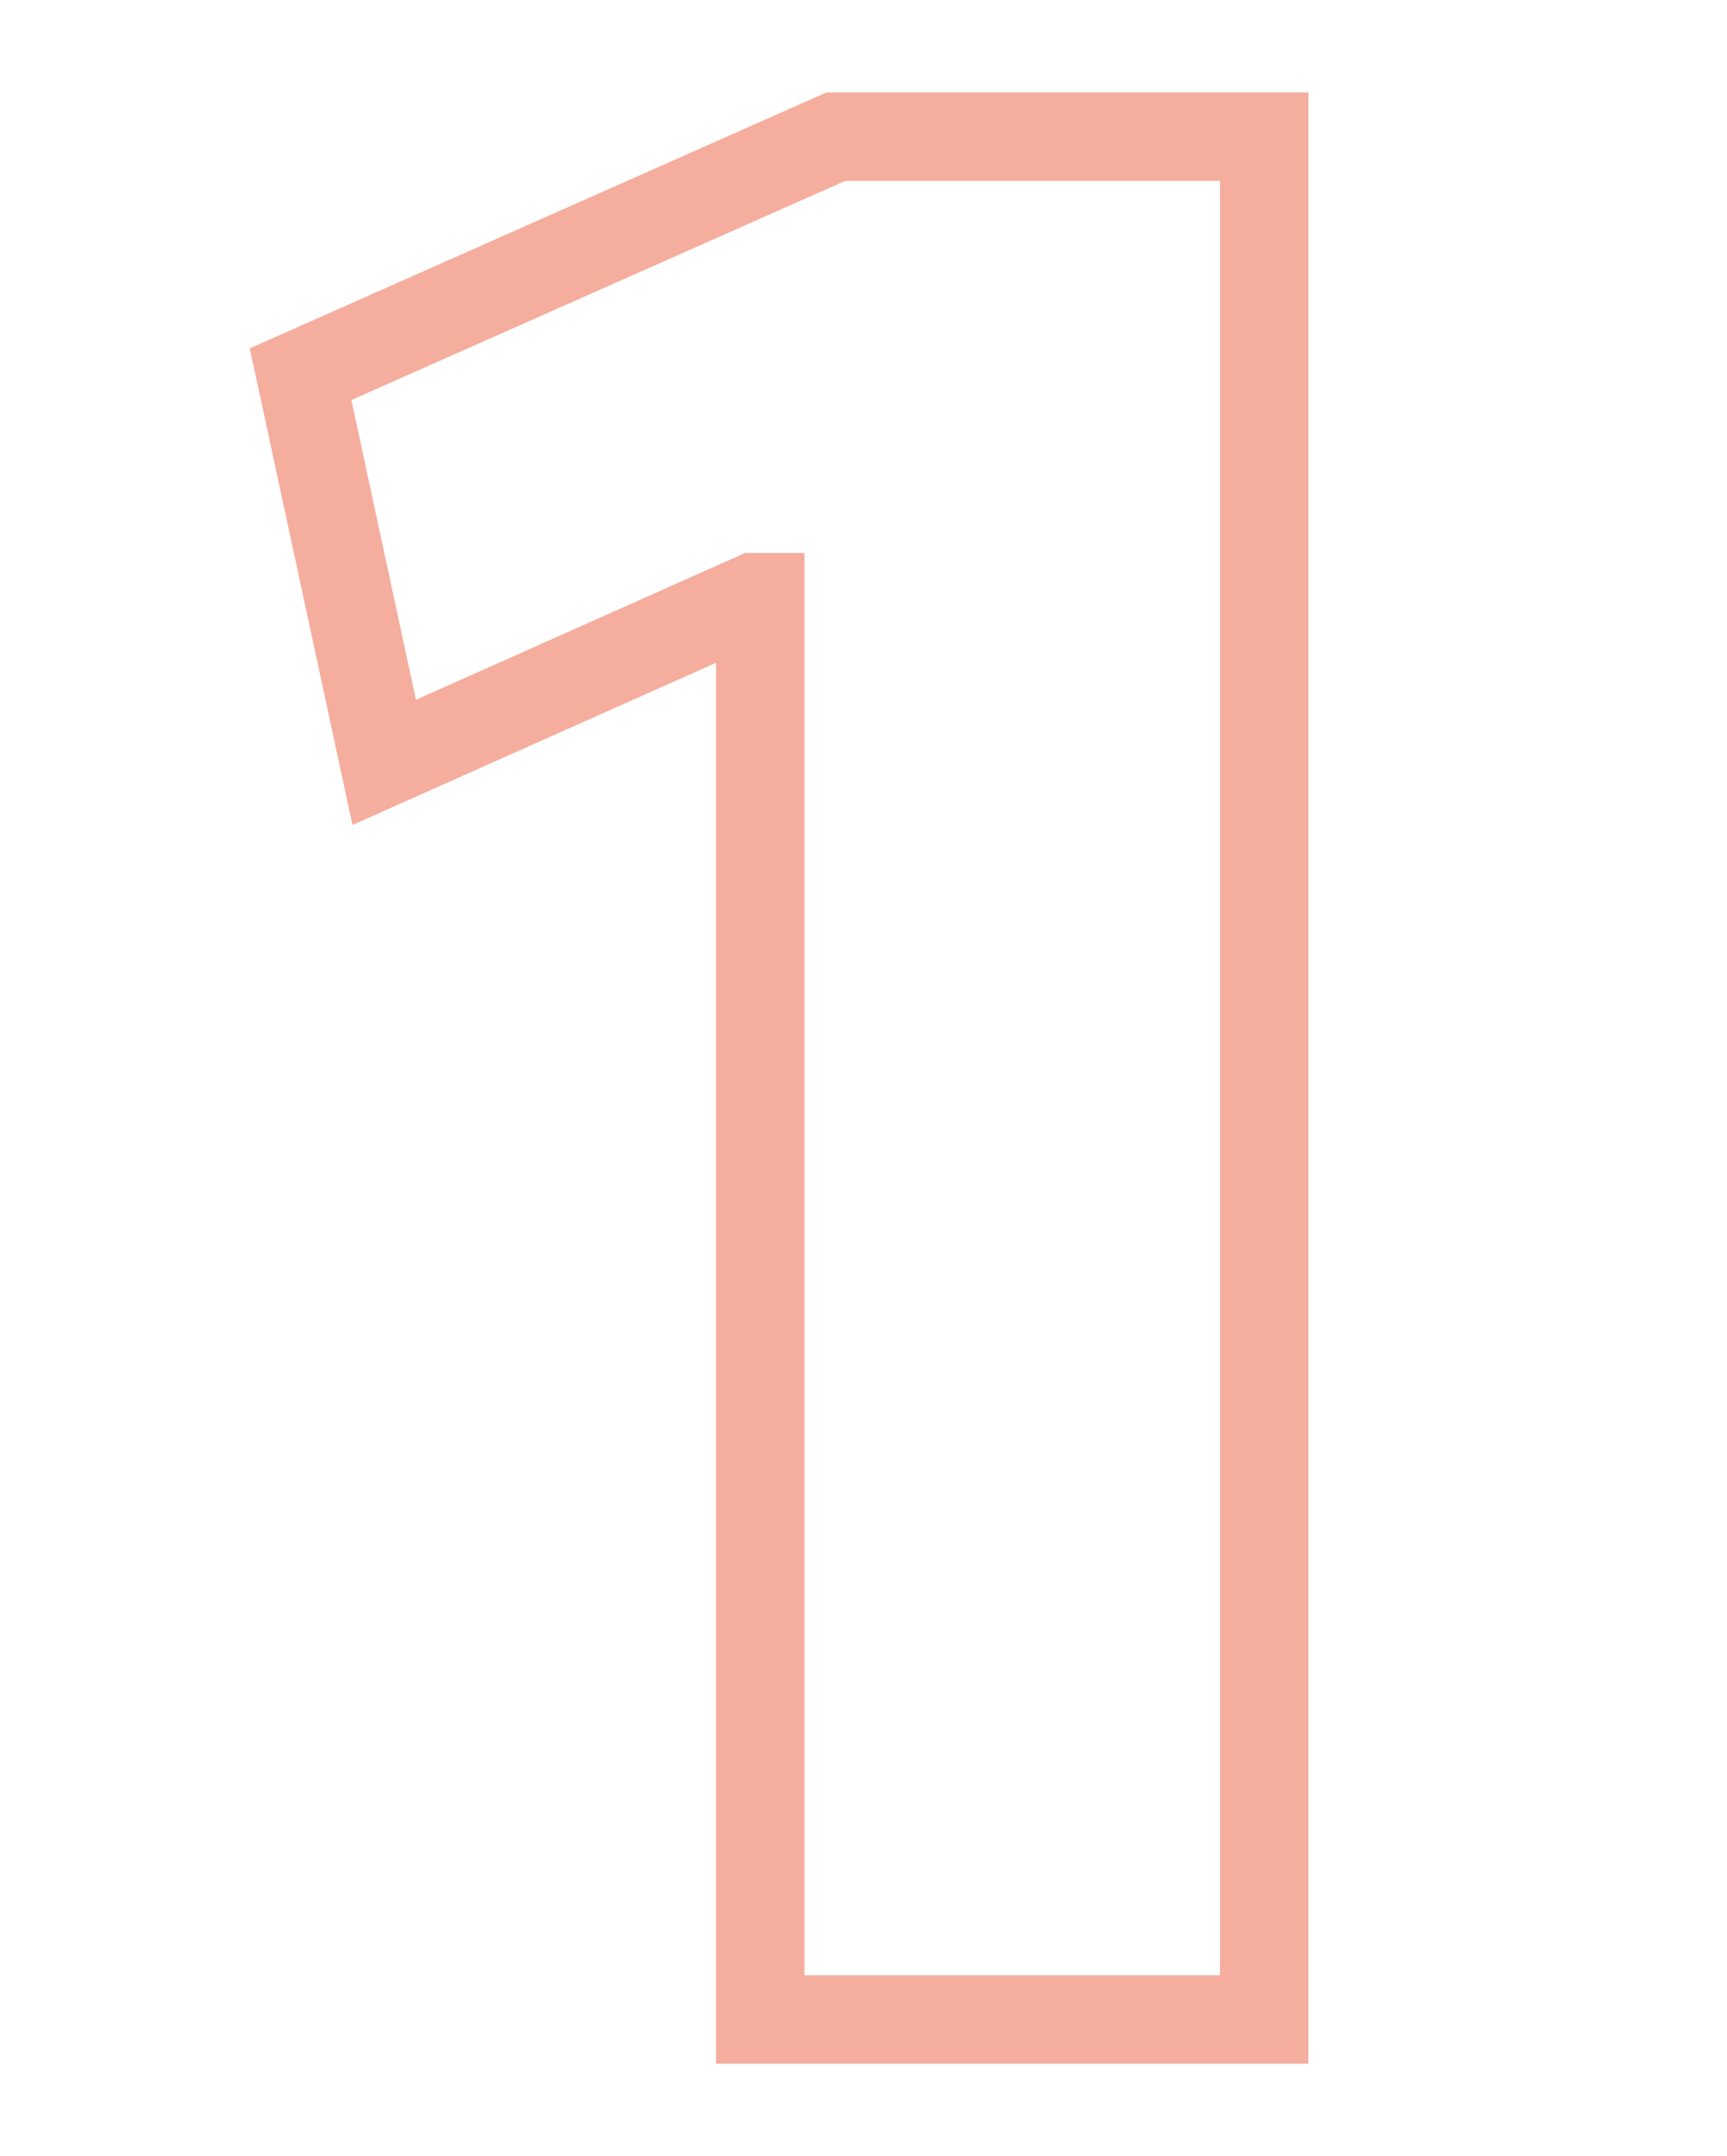 <?xml version="1.0" encoding="UTF-8"?> <svg xmlns="http://www.w3.org/2000/svg" id="Слой_1" data-name="Слой 1" viewBox="0 0 195.35 243.73"> <defs> <style> .cls-1 { fill: none; stroke: #f5ad9d; stroke-miterlimit: 10; stroke-width: 10px; } </style> </defs> <path class="cls-1" d="M86,67.51h-.66L43.46,86.18,34,42.3,94.54,15.45H143V228.28H86Z"></path> </svg> 